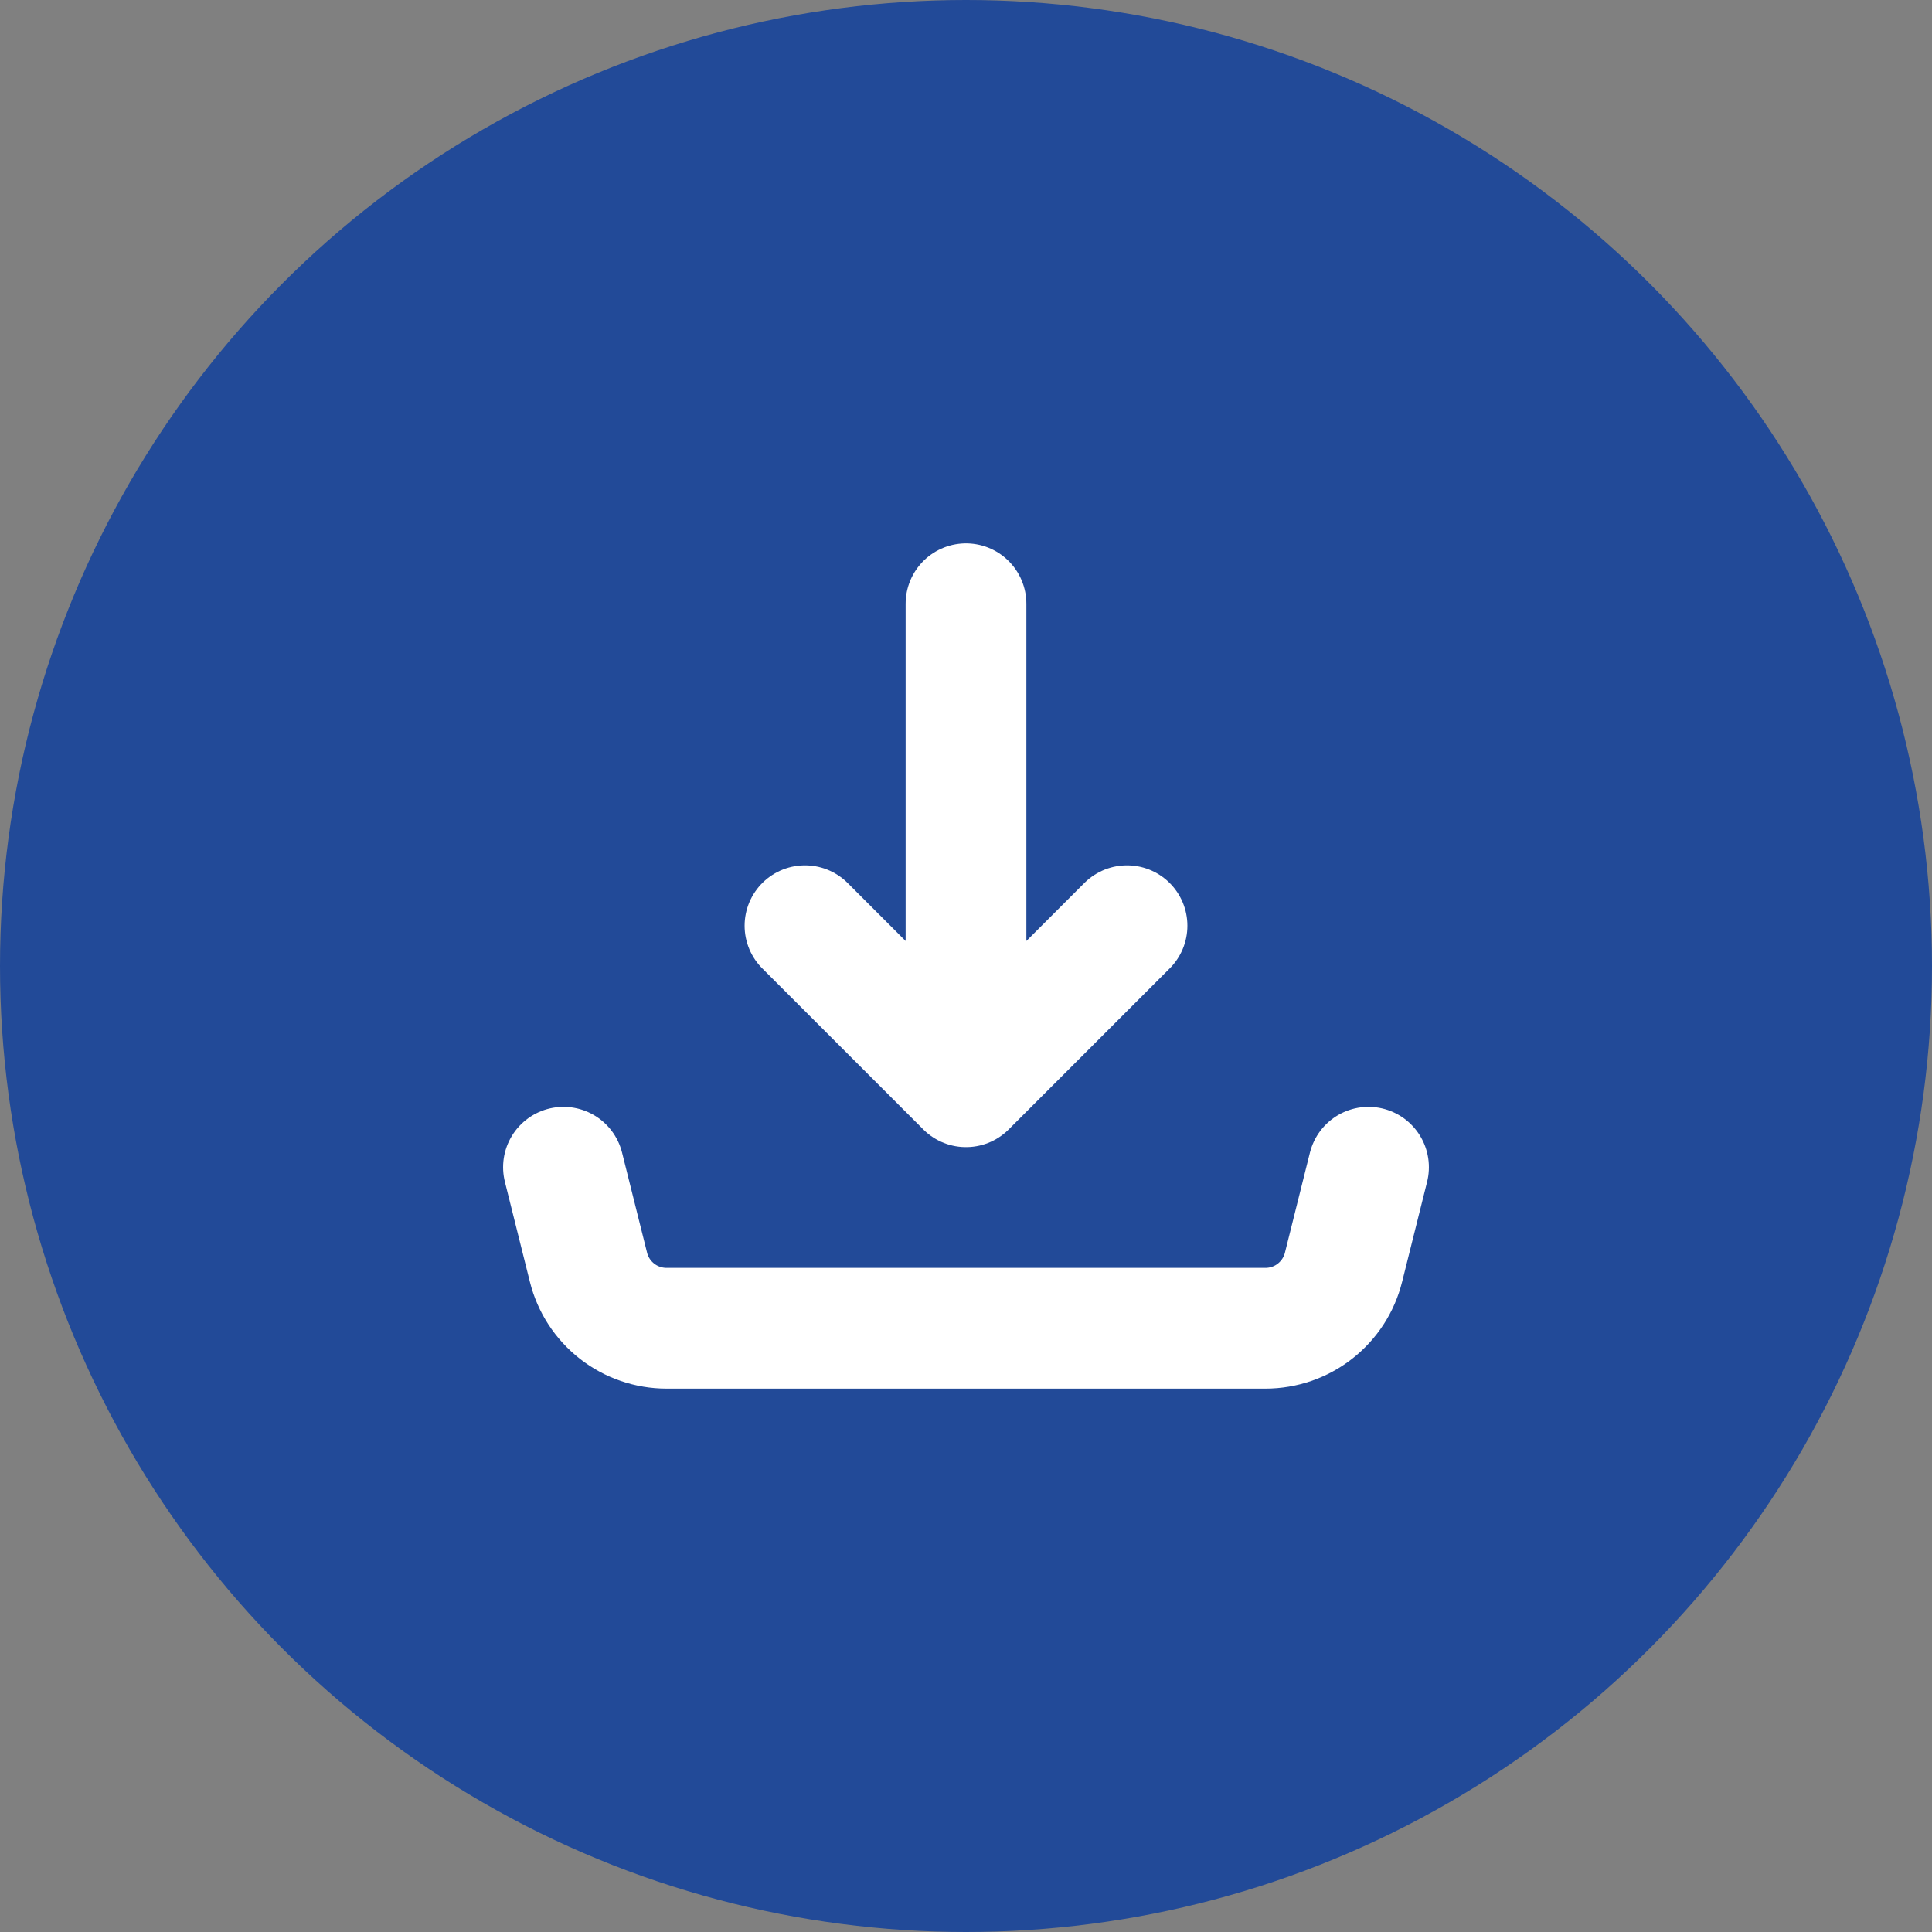 <svg width="32" height="32" viewBox="0 0 32 32" fill="none" xmlns="http://www.w3.org/2000/svg">
<rect x="0" y="0" width="32" height="32" fill="#808080" stroke="none"/>
<circle cx="16" cy="16" r="16" fill="#224A98"/>
<path d="M16 18V10M16 18L13.333 15.333M16 18L18.667 15.333M9.333 19.333L9.747 20.99C9.819 21.279 9.986 21.535 10.22 21.718C10.455 21.901 10.743 22 11.041 22H20.959C21.257 22 21.546 21.901 21.78 21.718C22.014 21.535 22.181 21.279 22.253 20.99L22.667 19.333" stroke="white" stroke-width="2" stroke-linecap="round" stroke-linejoin="round"/>
</svg>
